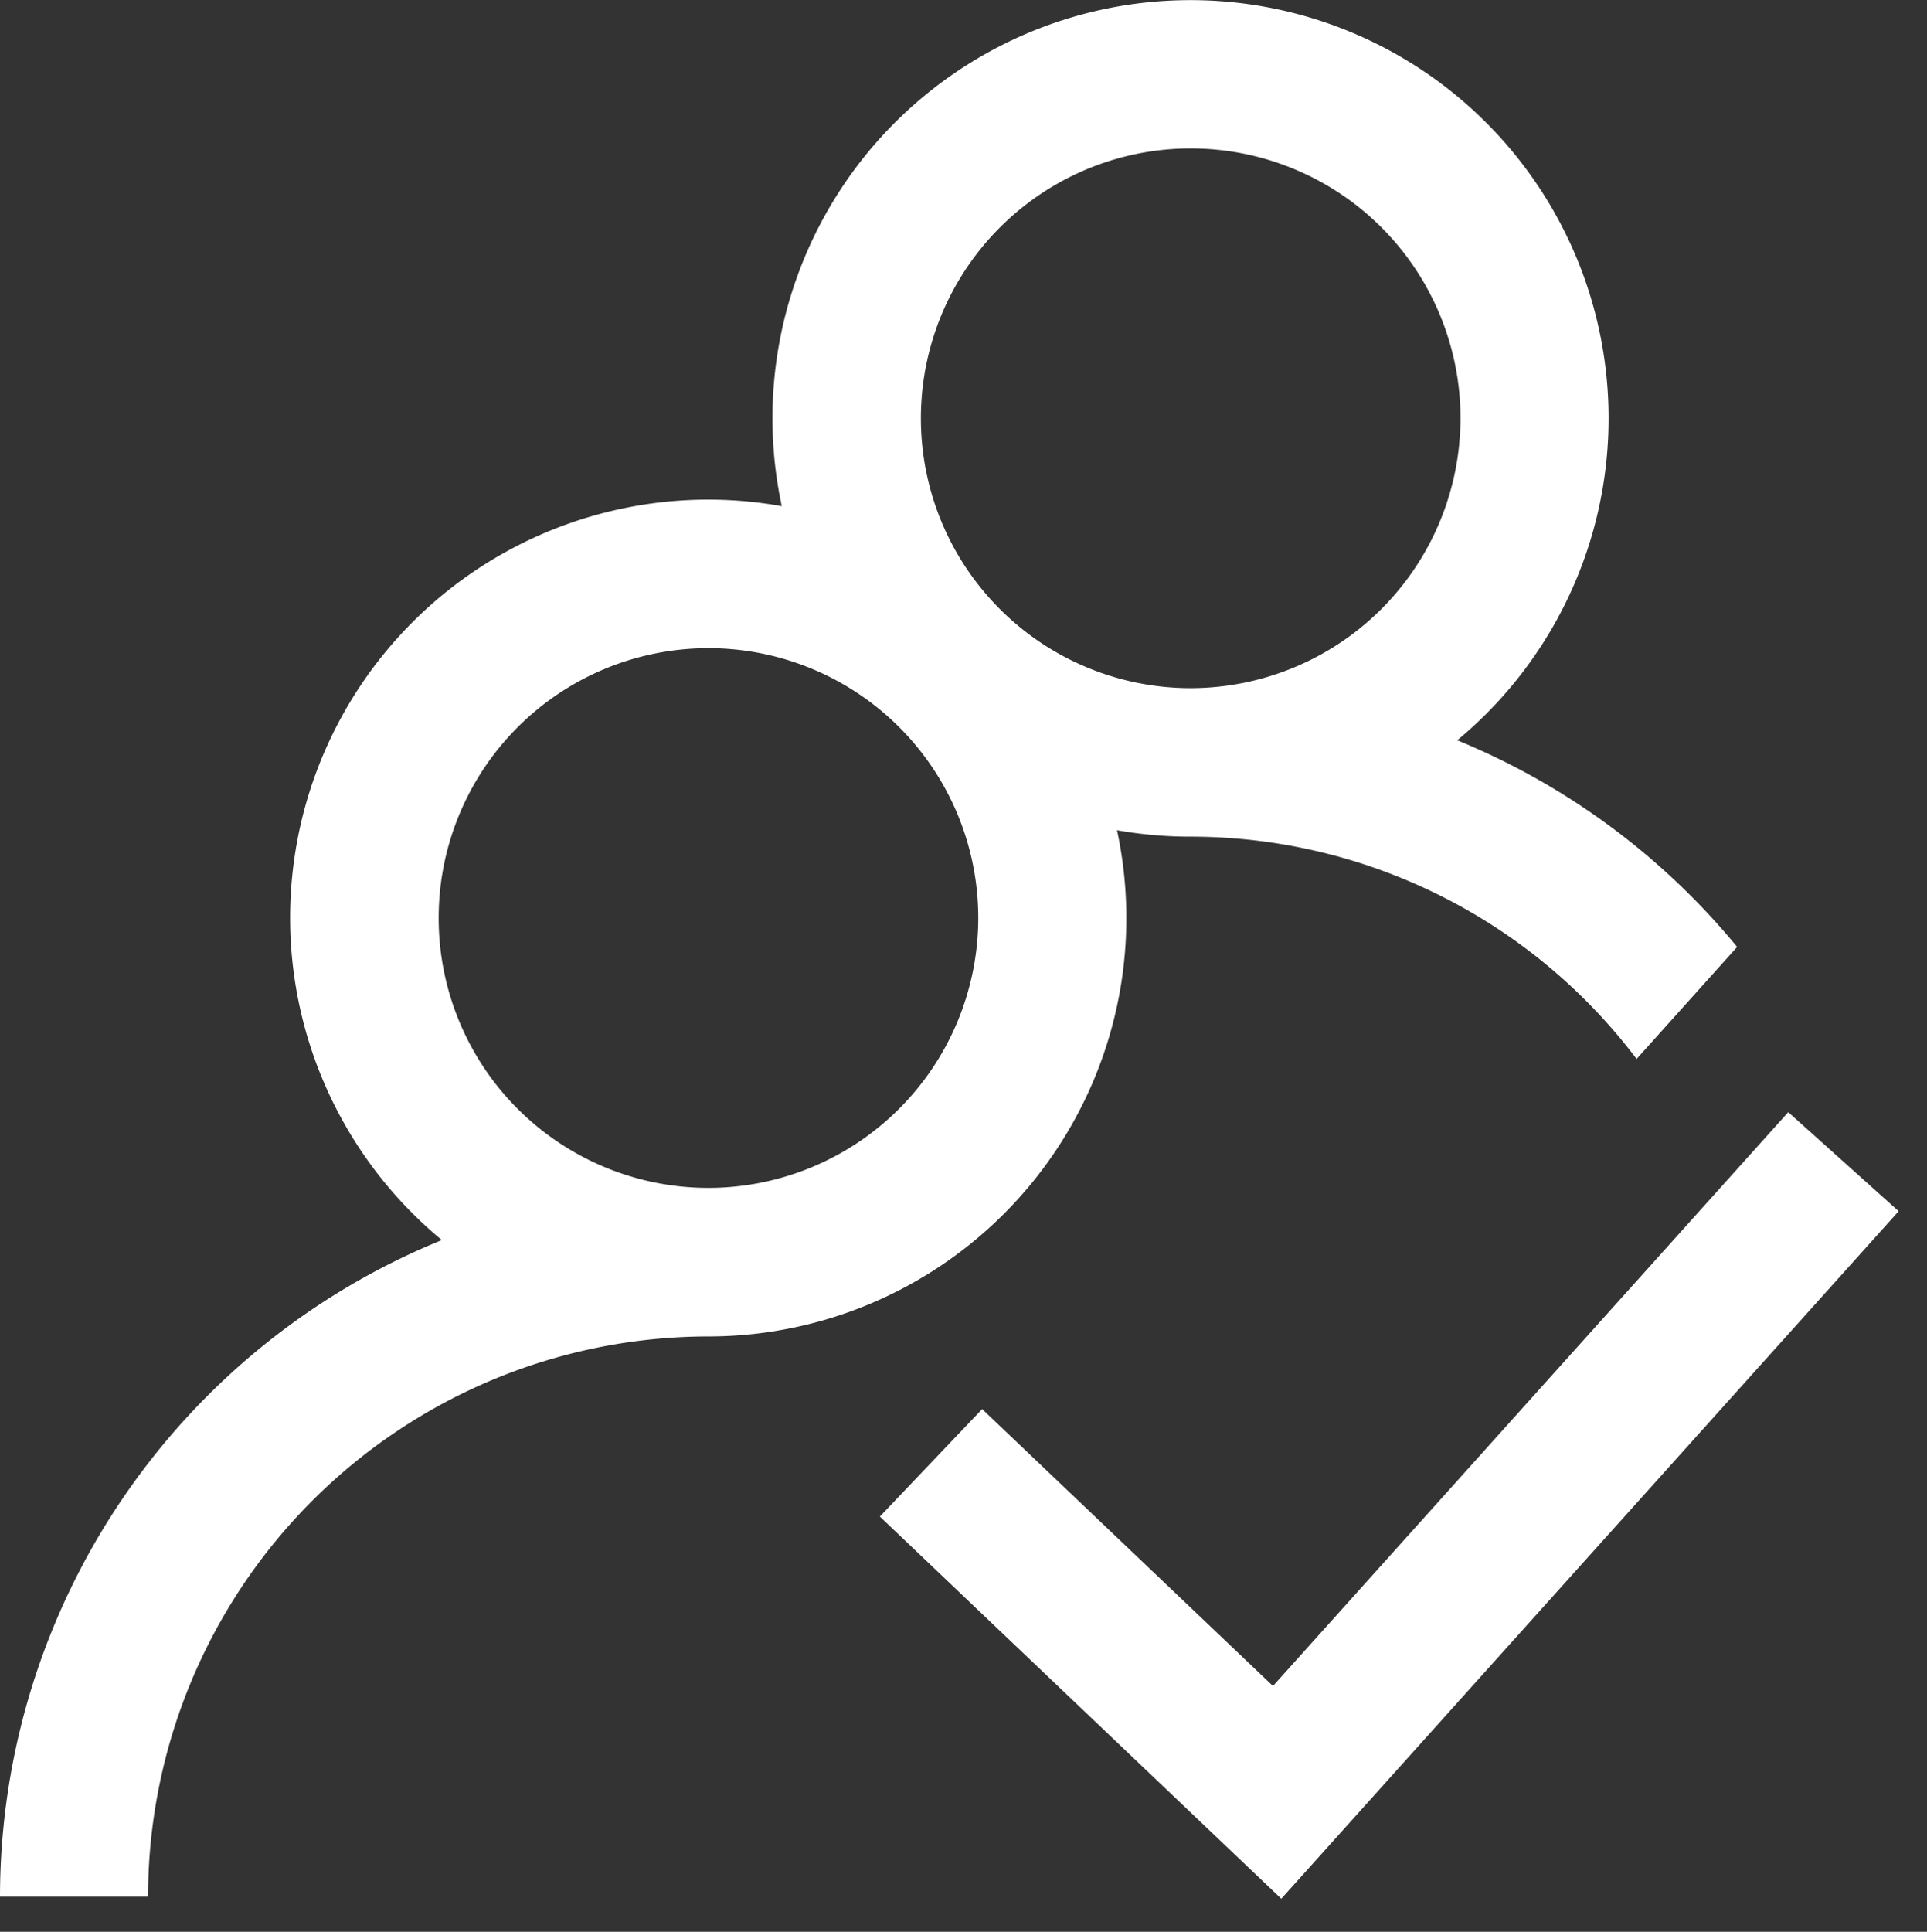 <svg id="iso-finder-5" xmlns="http://www.w3.org/2000/svg" width="27.333" height="27.396" viewBox="0 0 27.333 27.396"><rect x="0" y="0" width="27.333" height="27.396" fill="#333333" stroke="none"/><rect id="Rectangle_4988" data-name="Rectangle 4988" width="27.333" height="27.333" transform="translate(0 0.063)" fill="none"/><g id="icon-followers"><rect id="Rectangle_4963" data-name="Rectangle 4963" width="26.529" height="26.529" transform="translate(0.402 0.402)" fill="none"/><g id="Group_2076" data-name="Group 2076"><g id="Group_2075" data-name="Group 2075"><path id="Path_107" data-name="Path 107" d="M20.67,10.5a5.93,5.93,0,1,0-9.581-3.32A5.93,5.93,0,0,0,6.267,17.588,10.065,10.065,0,0,0,0,26.9H2.1a7.953,7.953,0,0,1,7.944-7.945,5.933,5.933,0,0,0,5.8-7.179,5.946,5.946,0,0,0,1.04.091,7.935,7.935,0,0,1,6.33,3.152l1.426-1.588A10.1,10.1,0,0,0,20.67,10.5ZM10.049,16.848a3.827,3.827,0,1,1,3.827-3.827A3.832,3.832,0,0,1,10.049,16.848Zm6.84-7.087a3.827,3.827,0,1,1,3.827-3.827A3.832,3.832,0,0,1,16.889,9.761Z" transform="translate(0 -0.002)" fill="#fff"/></g></g><g id="Group_2078" data-name="Group 2078" transform="translate(12.48 15.775)"><g id="Group_2077" data-name="Group 2077"><path id="Path_108" data-name="Path 108" d="M250.152,299.9l-7.309,8.138-4.125-3.927-1.451,1.524,5.694,5.42,8.757-9.75Z" transform="translate(-237.267 -299.903)" fill="#fff"/></g></g></g></svg>